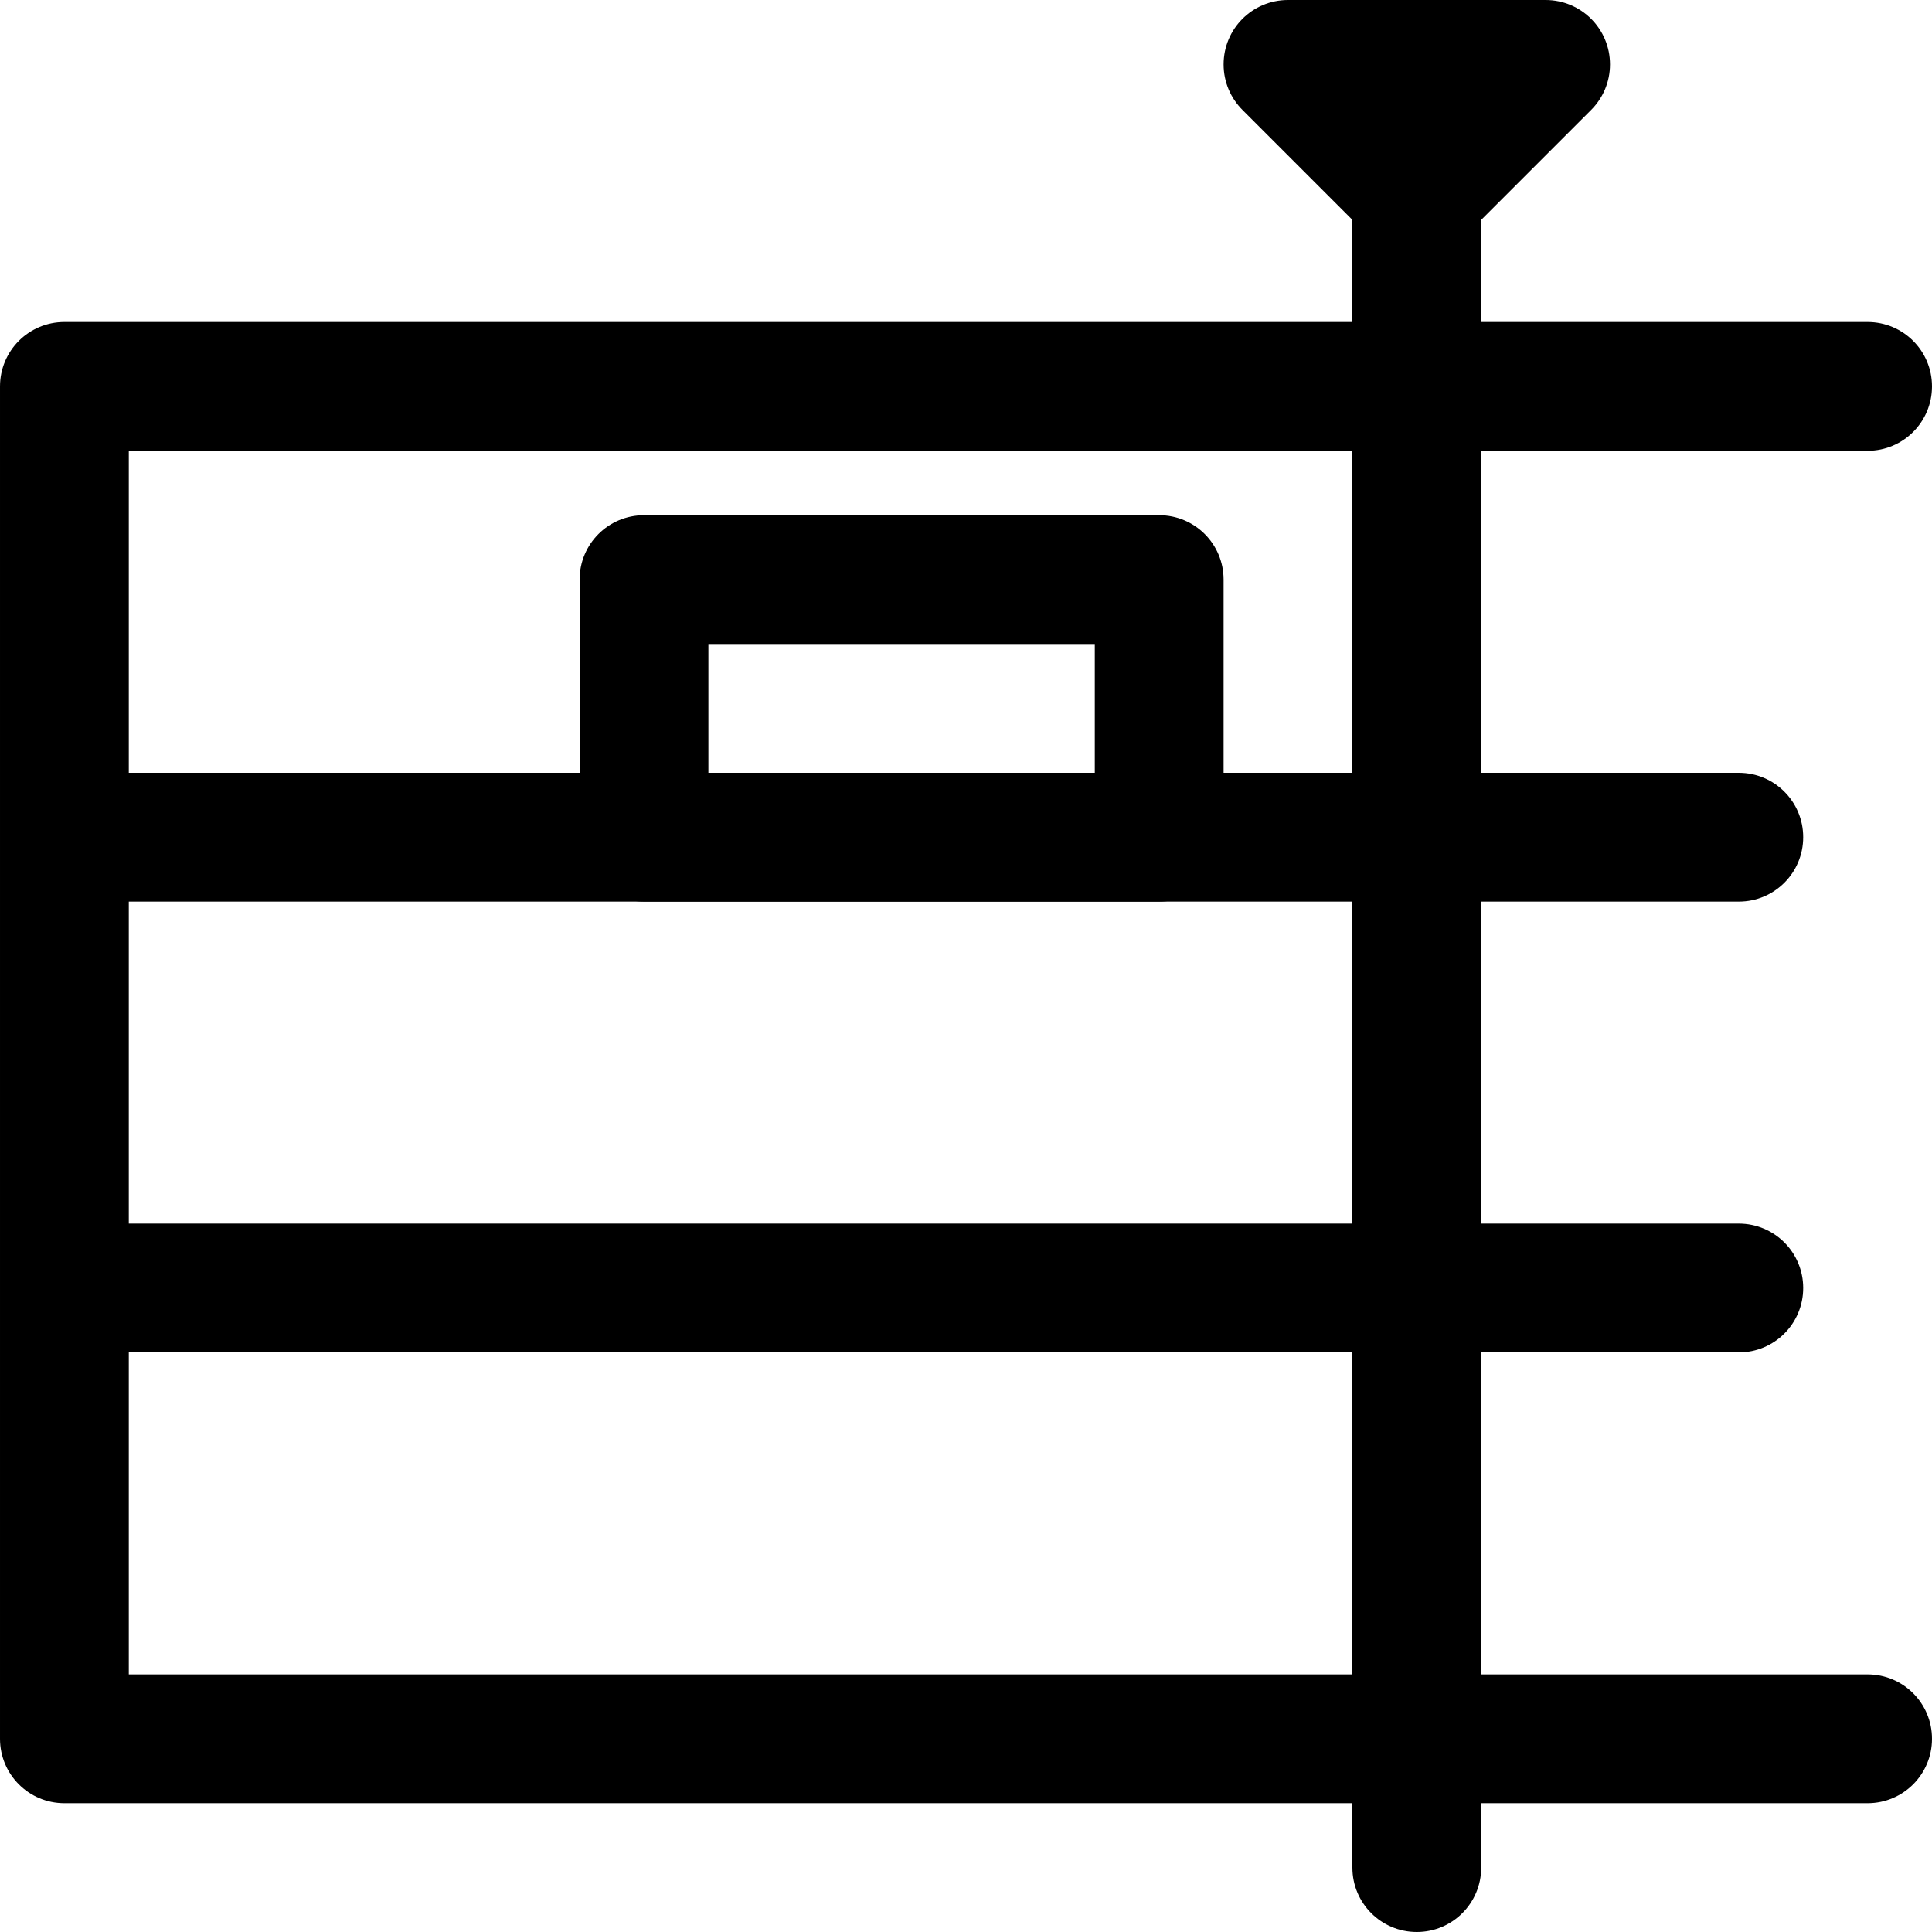 <svg version="1.1" xmlns="http://www.w3.org/2000/svg" viewBox="0 0 30 30" xmlns:xlink="http://www.w3.org/1999/xlink" enable-background="new 0 0 30 30">
  <g>
    <g>
      <path d="m29,26h-27v-5h25c0.553,0 1-0.447 1-1 0-0.553-0.447-1-1-1h-25v-5h25c0.553,0 1-0.447 1-1 0-0.553-0.447-1-1-1h-25v-5h27c0.553,0 1-0.447 1-1 0-0.553-0.447-1-1-1h-28c-0.553,0-1,0.447-1,1v21c0,0.553 0.447,1 1,1h28c0.553,0 1-0.447 1-1 0-0.553-0.447-1-1-1z"/>
    </g>
  </g>
  <g>
    <g>
      <path d="M24,0h-4c-0.553,0-1,0.447-1,1c0,0.276,0.112,0.526,0.293,0.707L21,3.414V29c0,0.553,0.447,1,1,1c0.553,0,1-0.447,1-1    V3.414l1.707-1.707C24.888,1.526,25,1.276,25,1C25,0.447,24.553,0,24,0z M18,8h-8C9.447,8,9,8.447,9,9v4c0,0.553,0.447,1,1,1h8    c0.553,0,1-0.447,1-1V9C19,8.447,18.553,8,18,8z M17,12h-6v-2h6V12z"/>
    </g>
  </g>
</svg>
